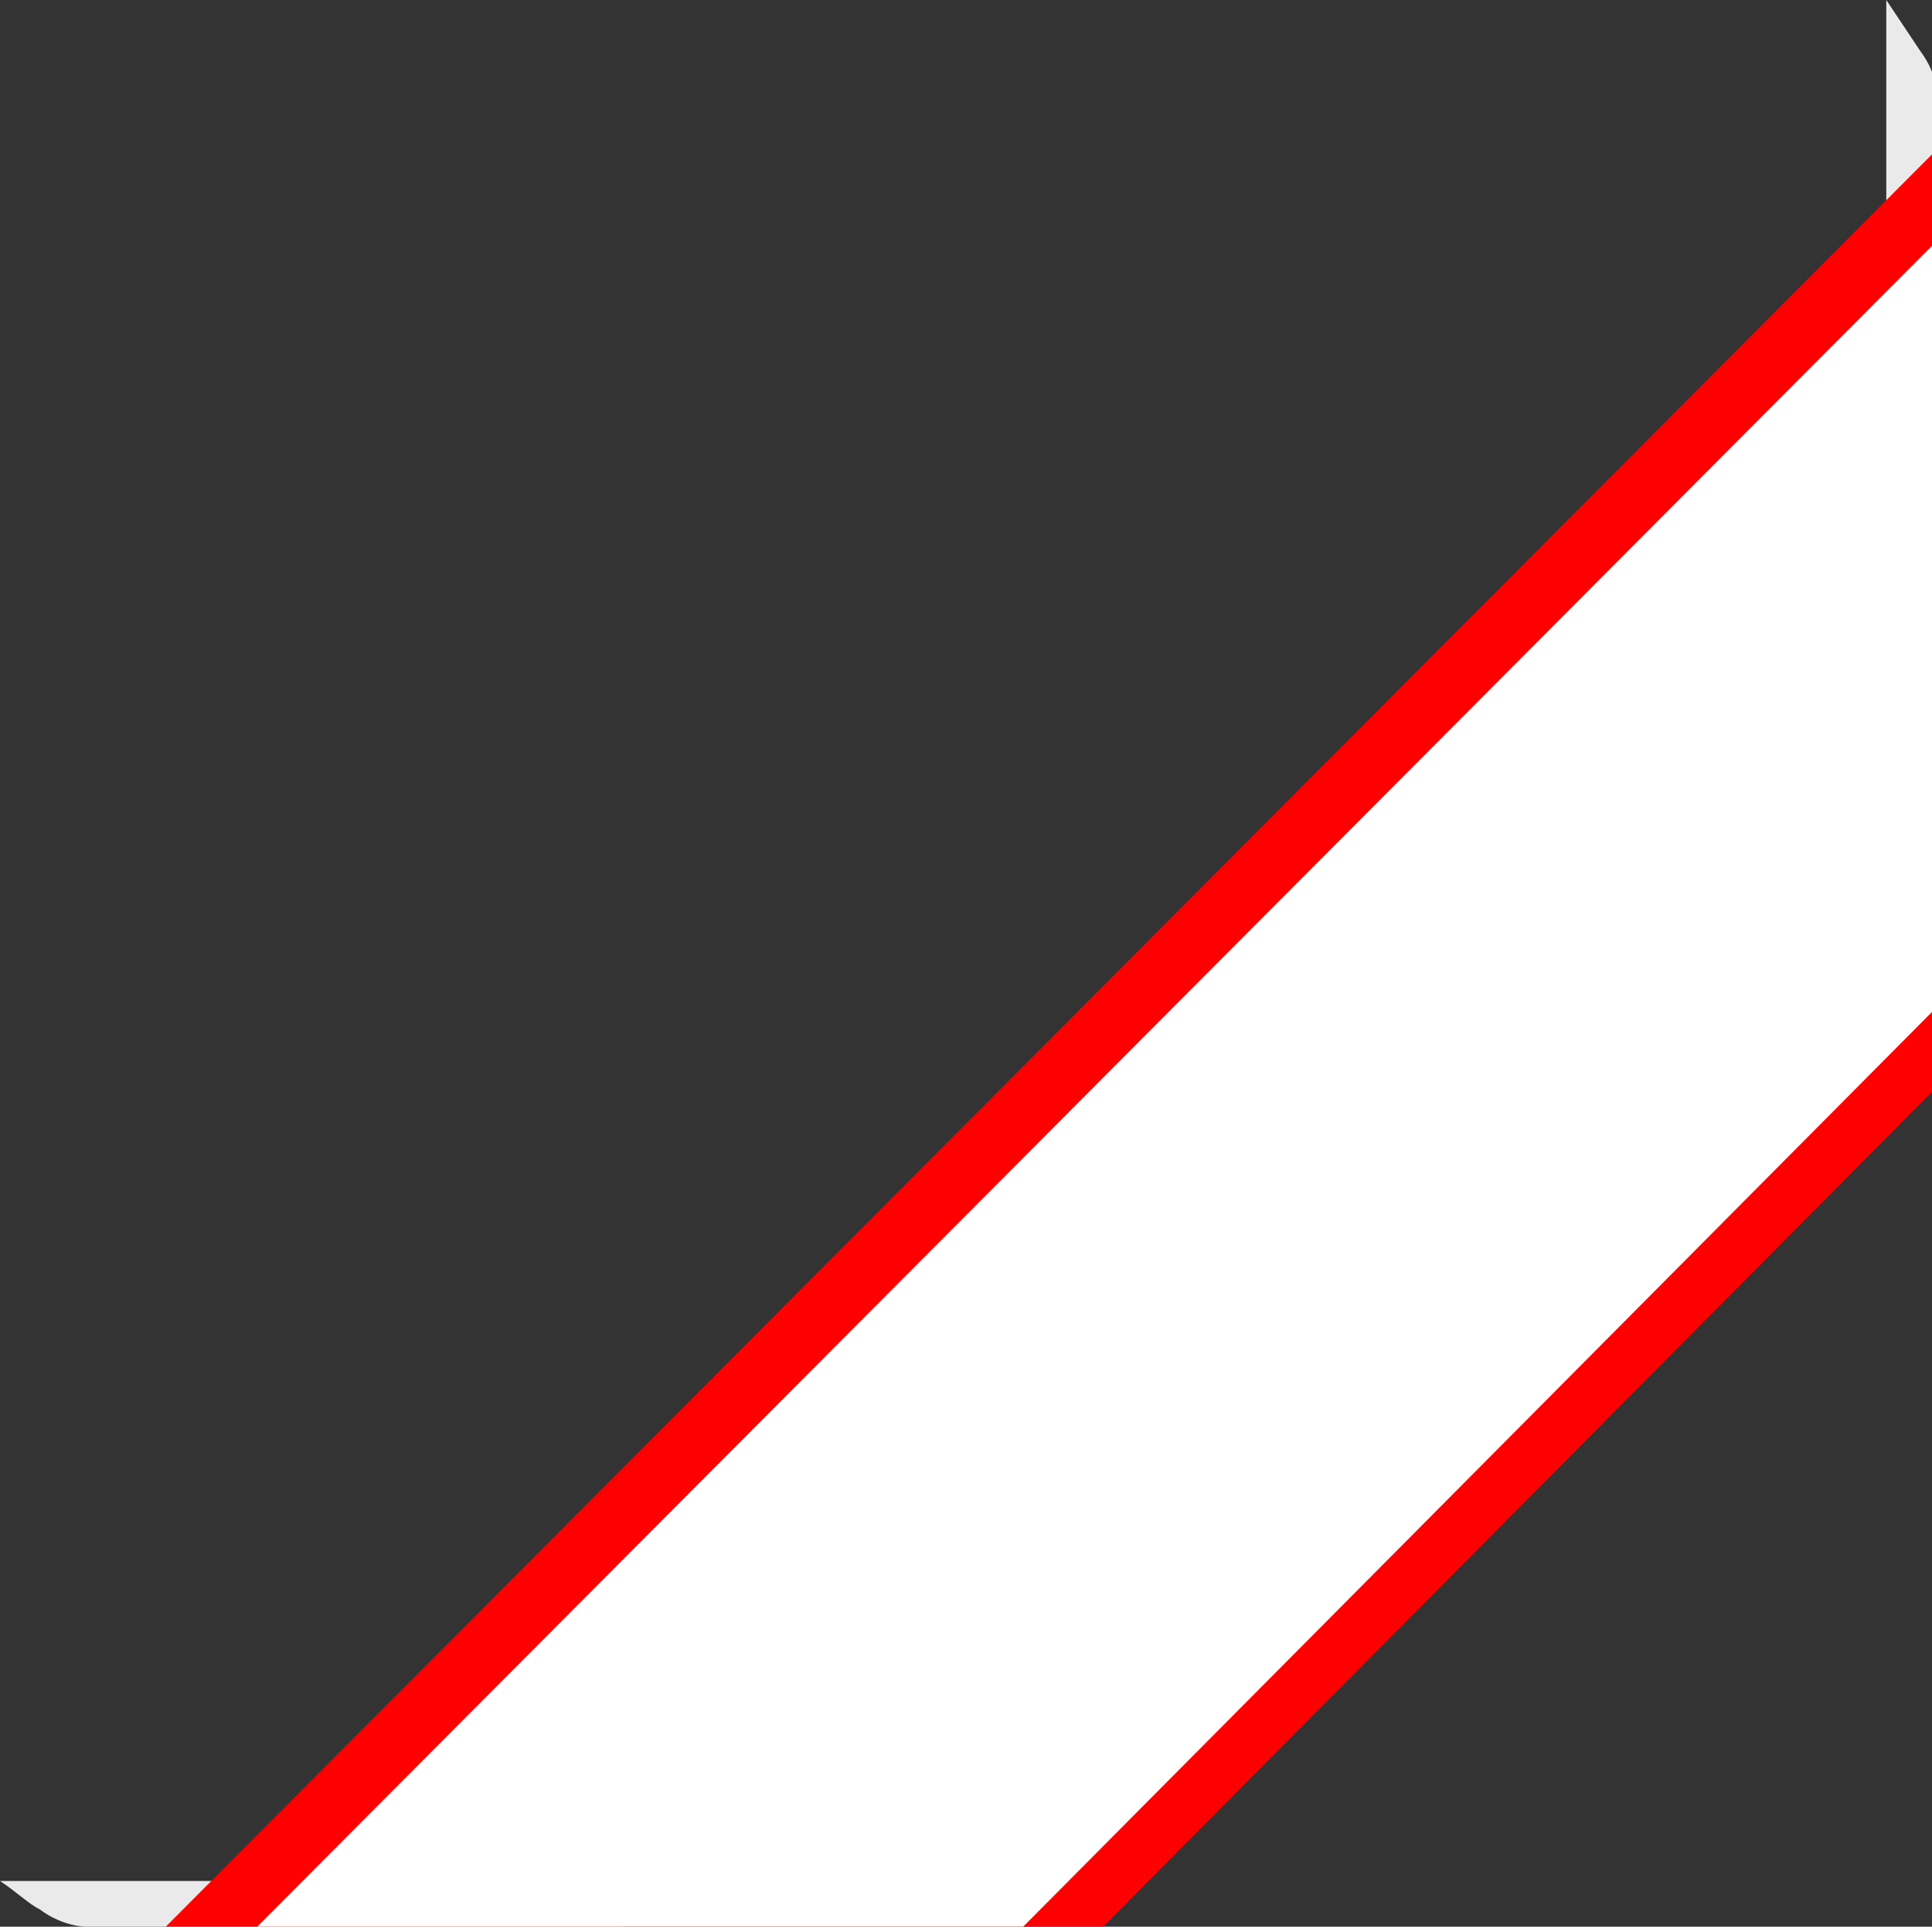 <?xml version="1.0" encoding="utf-8"?>
<!-- Generator: Adobe Illustrator 20.0.0, SVG Export Plug-In . SVG Version: 6.00 Build 0)  -->
<svg version="1.1" id="Layer_1" xmlns="http://www.w3.org/2000/svg" xmlns:xlink="http://www.w3.org/1999/xlink" x="0px" y="0px"
	 viewBox="0 0 33.8 33.7" style="enable-background:new 0 0 33.8 33.7;" xml:space="preserve">
<rect x="0" y="0" width="33.8" height="33.7" fill="#333333" stroke="none"/>
<style type="text/css">
	.st0{fill:#EAEAEA;}
	.st1{fill:#FF0000;}
	.st2{fill:#FFFFFF;}
</style>
<path class="st0" d="M33,11.4l0.9-1.7v-8c0,0,0-0.4-0.3-0.8C33.4,0.6,33.2,0.3,33,0V11.4z"/>
<path class="st0" d="M10.9,33.7l-1.3-0.8H0c0.3,0.2,0.5,0.4,0.7,0.5c0.4,0.3,0.8,0.3,0.8,0.3H10.9z"/>
<g>
	<polygon class="st1" points="33.8,2.7 2.9,33.7 19.3,33.7 33.8,19.1 	"/>
</g>
<g>
	<polygon class="st2" points="33.8,4.3 4.5,33.7 17.9,33.7 33.8,17.7 	"/>
</g>
</svg>

